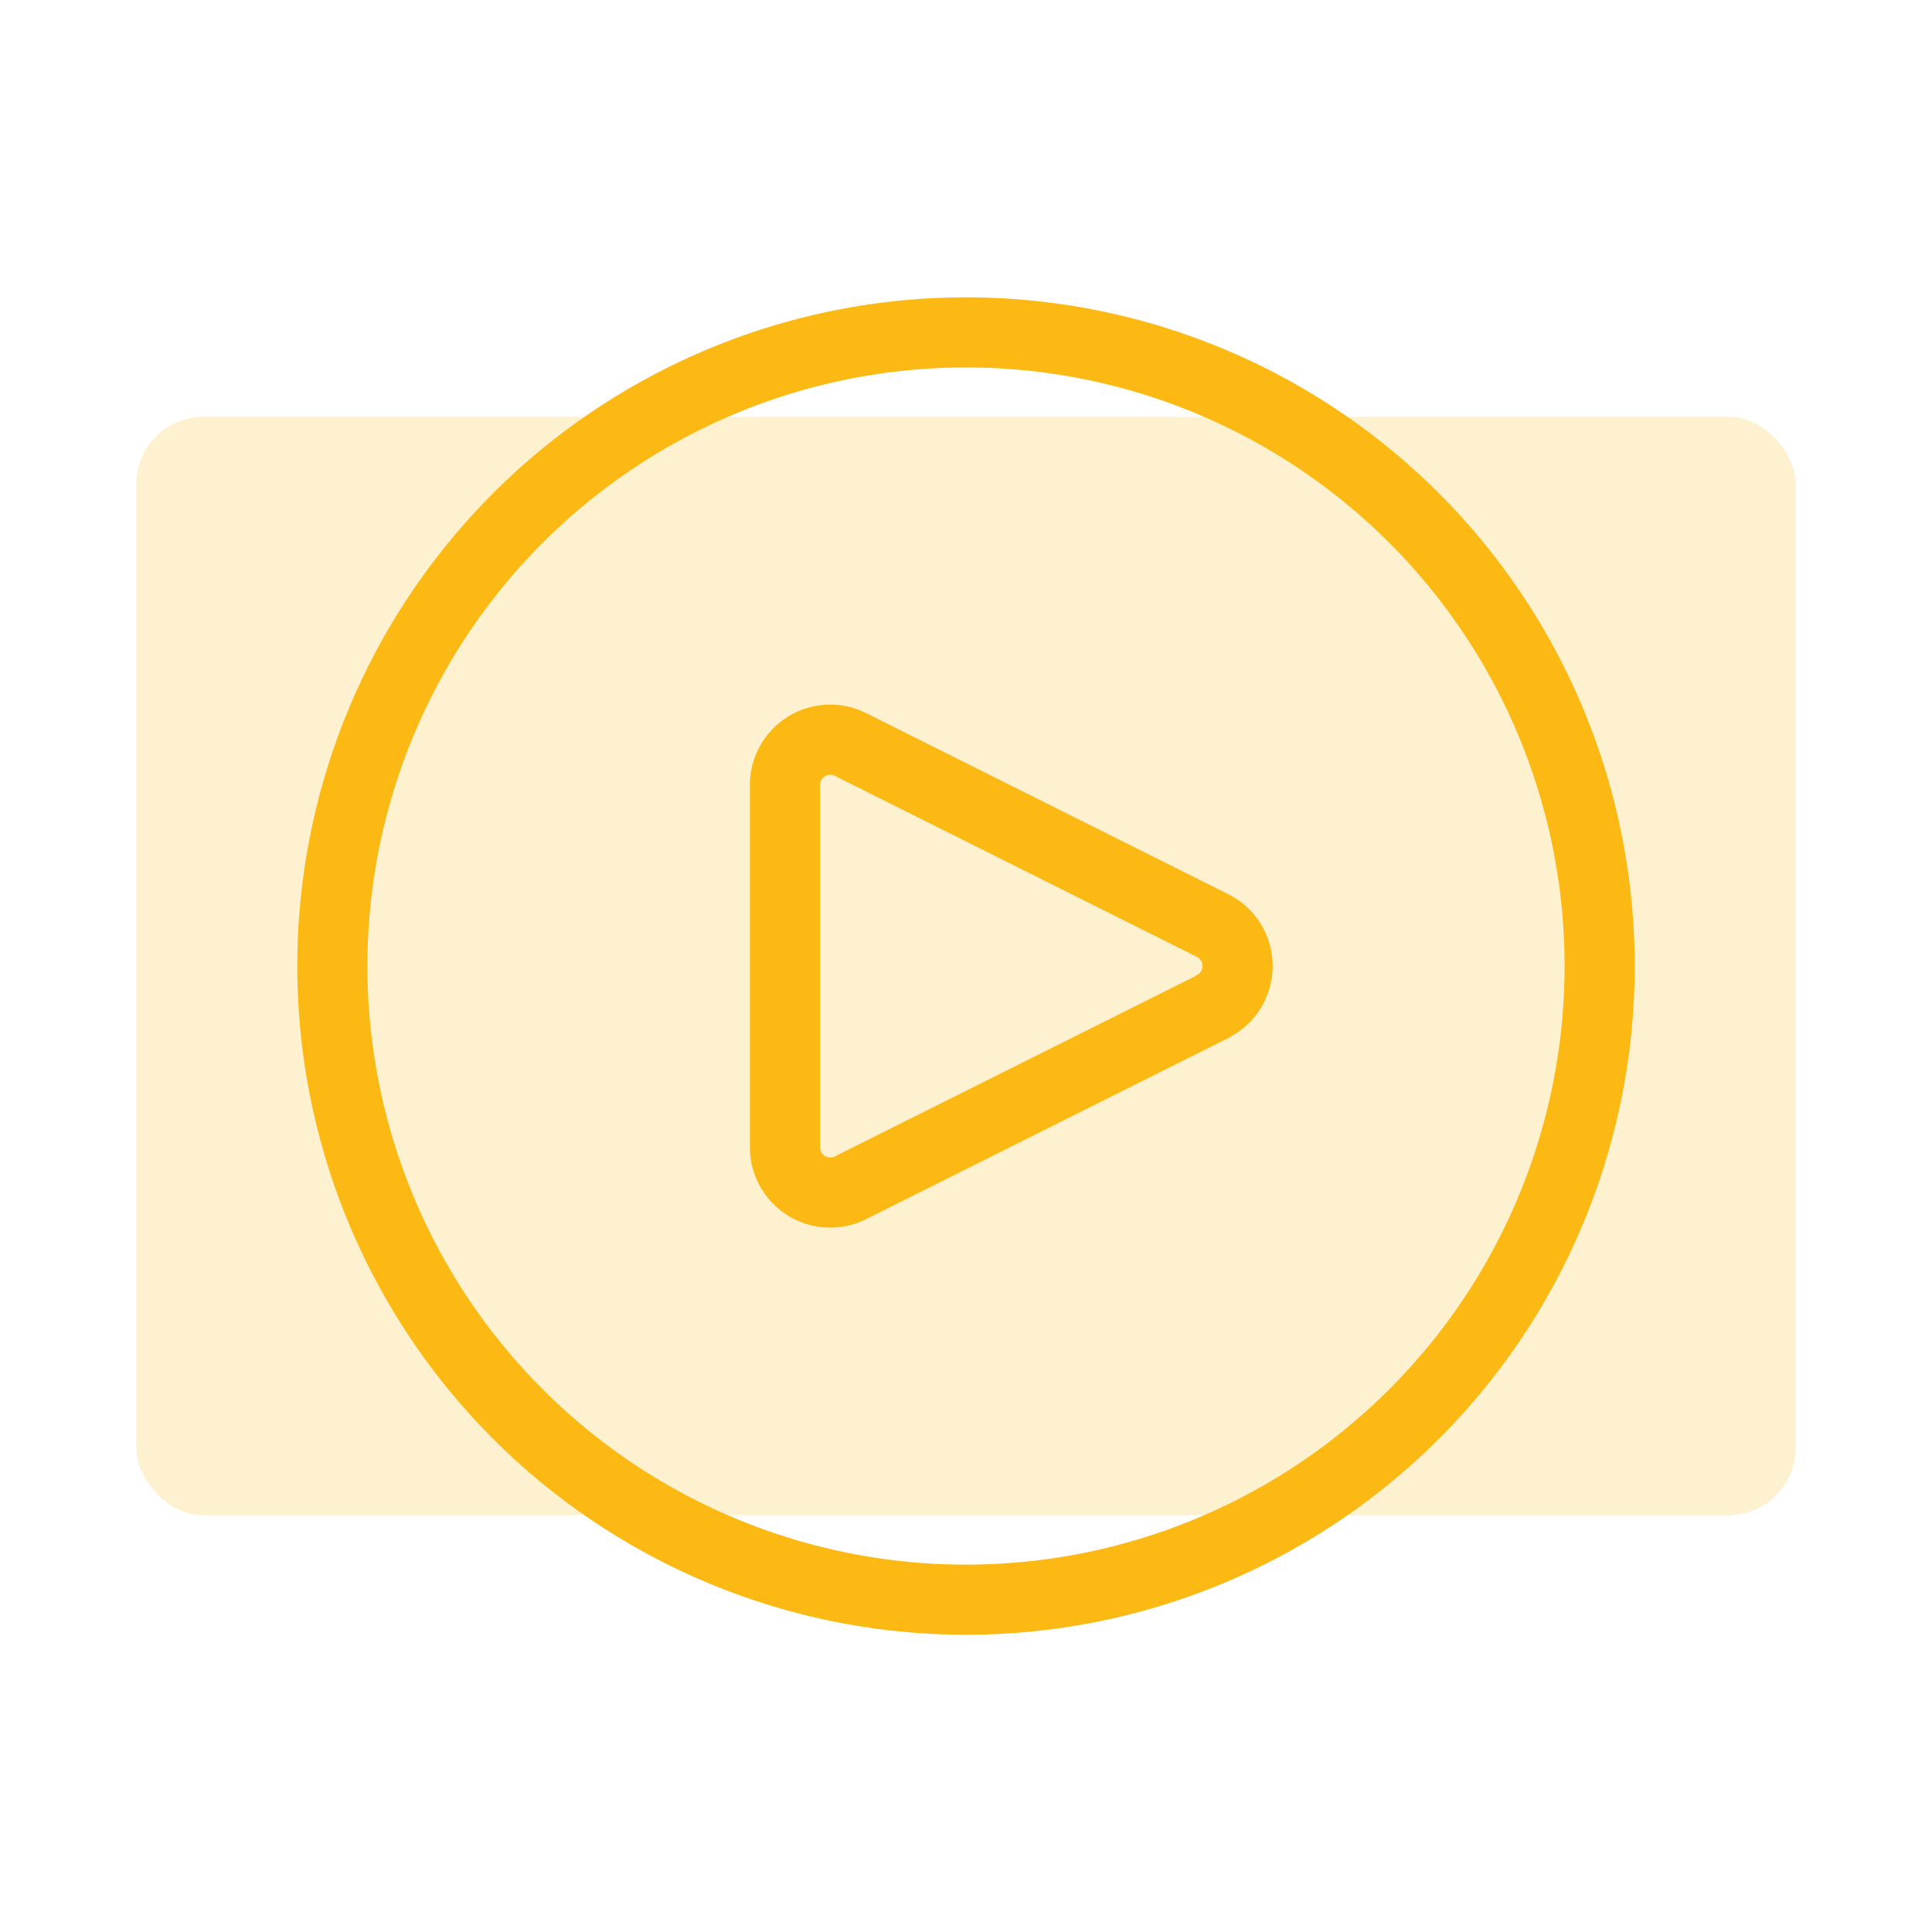 <svg xmlns="http://www.w3.org/2000/svg" viewBox="0 0 220.444 220.444"><defs><style>.cls-1{opacity:0;}.cls-2{fill:#fff;}.cls-3{fill:#fcb913;opacity:0.2;}.cls-4{fill:none;stroke:#fcb913;stroke-linecap:round;stroke-linejoin:round;stroke-width:8px;}</style></defs><g id="Capa_1" data-name="Capa 1" class="cls-1"><rect class="cls-2" width="220.444" height="220.444"/></g><g id="Layer_3" data-name="Layer 3"><rect class="cls-3" x="15.556" y="47.556" width="189.333" height="125.333" rx="7.667"/><path class="cls-4" d="M110.222,37.926a72.3,72.3,0,1,0,72.3,72.3A72.3,72.3,0,0,0,110.222,37.926Zm30.447,74.6a5.159,5.159,0,0,1-2.318,2.318v.026L97.039,135.526a5.165,5.165,0,0,1-7.473-4.648V89.566a5.166,5.166,0,0,1,7.473-4.622L138.351,105.6A5.164,5.164,0,0,1,140.669,112.526Z" transform="translate(0)"/></g></svg>
